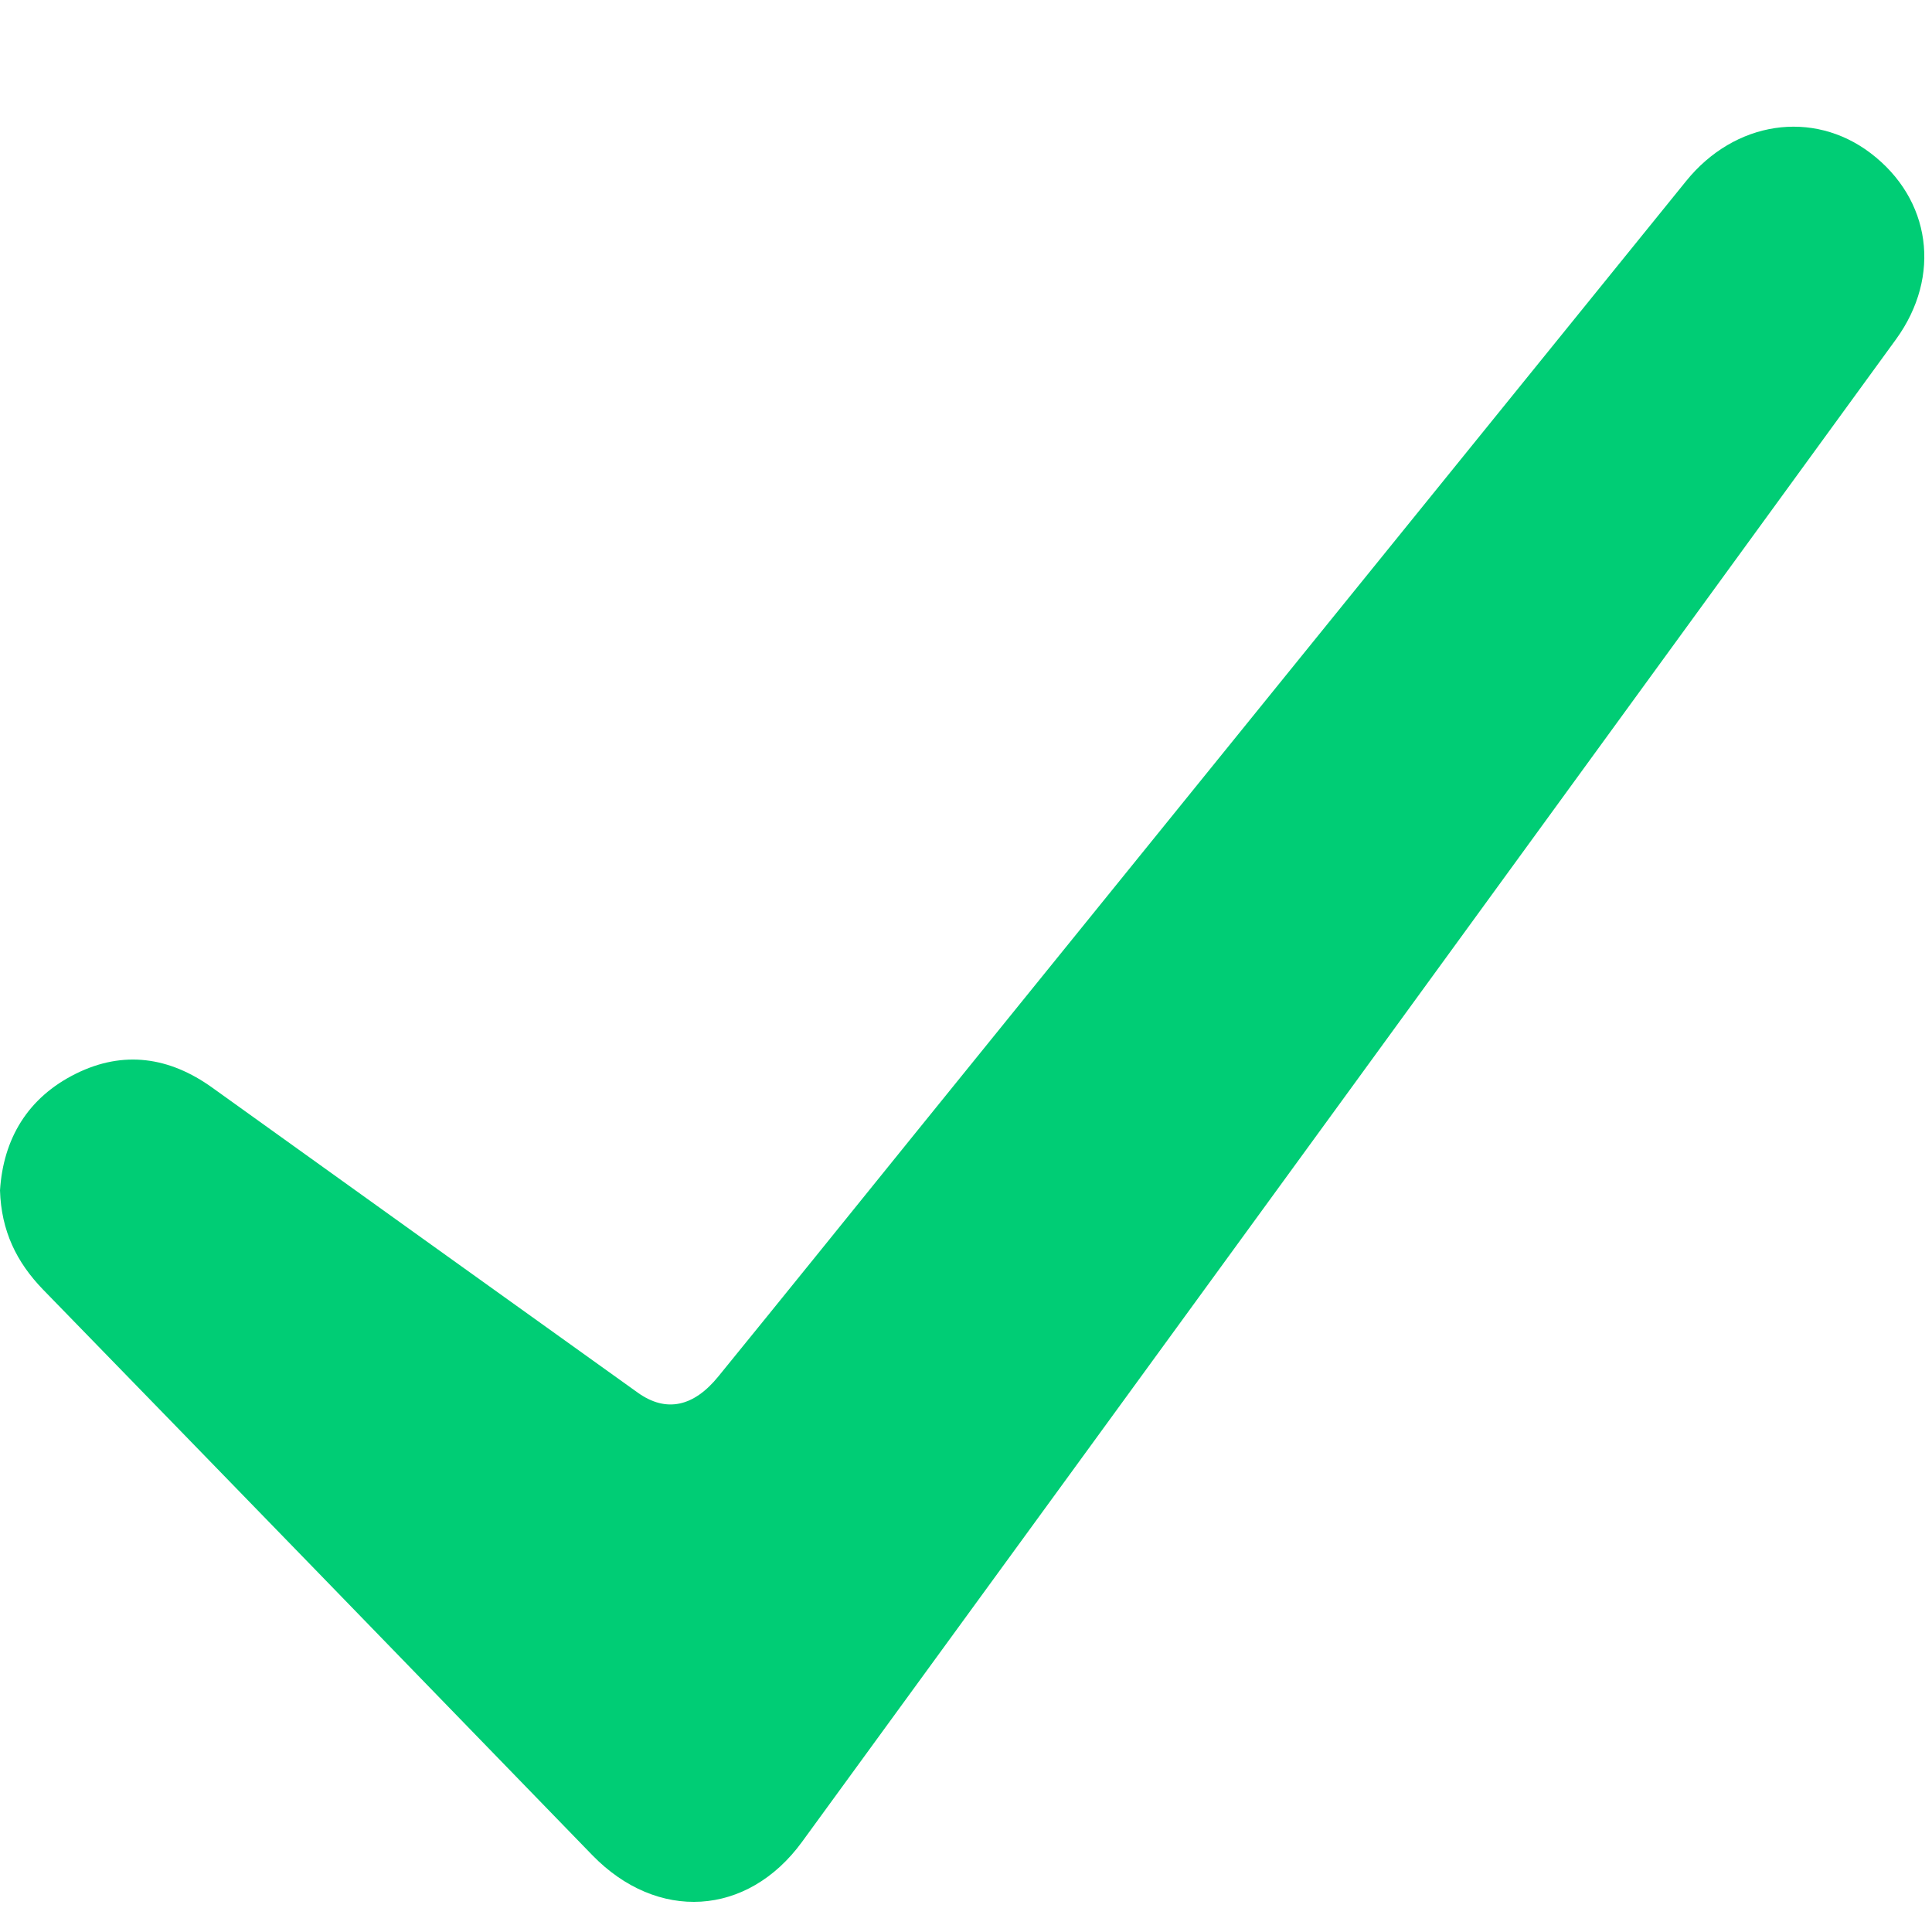 <?xml version="1.0" encoding="utf-8"?>
<!-- Generator: Adobe Illustrator 16.0.0, SVG Export Plug-In . SVG Version: 6.00 Build 0)  -->
<!DOCTYPE svg PUBLIC "-//W3C//DTD SVG 1.0//EN" "http://www.w3.org/TR/2001/REC-SVG-20010904/DTD/svg10.dtd">
<svg version="1.0" id="Layer_1" xmlns="http://www.w3.org/2000/svg" xmlns:xlink="http://www.w3.org/1999/xlink" x="0px" y="0px"
	 width="20px" height="20px" viewBox="0 0 20 20" enable-background="new 0 0 20 20" xml:space="preserve">
<path fill-rule="evenodd" clip-rule="evenodd" fill="#00CD75" d="M0,12.323c0.034-0.532,0.284-0.96,0.787-1.209
	c0.491-0.243,0.967-0.173,1.41,0.145c1.468,1.053,2.937,2.107,4.407,3.159c0.291,0.207,0.576,0.147,0.833-0.17
	c0.674-0.828,1.344-1.659,2.015-2.489c2.668-3.295,5.335-6.591,8.003-9.885c0.503-0.622,1.311-0.743,1.909-0.289
	c0.625,0.475,0.739,1.272,0.263,1.928c-3.772,5.185-7.546,10.37-11.323,15.552c-0.567,0.779-1.502,0.83-2.173,0.139
	c-1.894-1.953-3.788-3.905-5.685-5.854C0.171,13.066,0.013,12.743,0,12.323z"/>
</svg>
